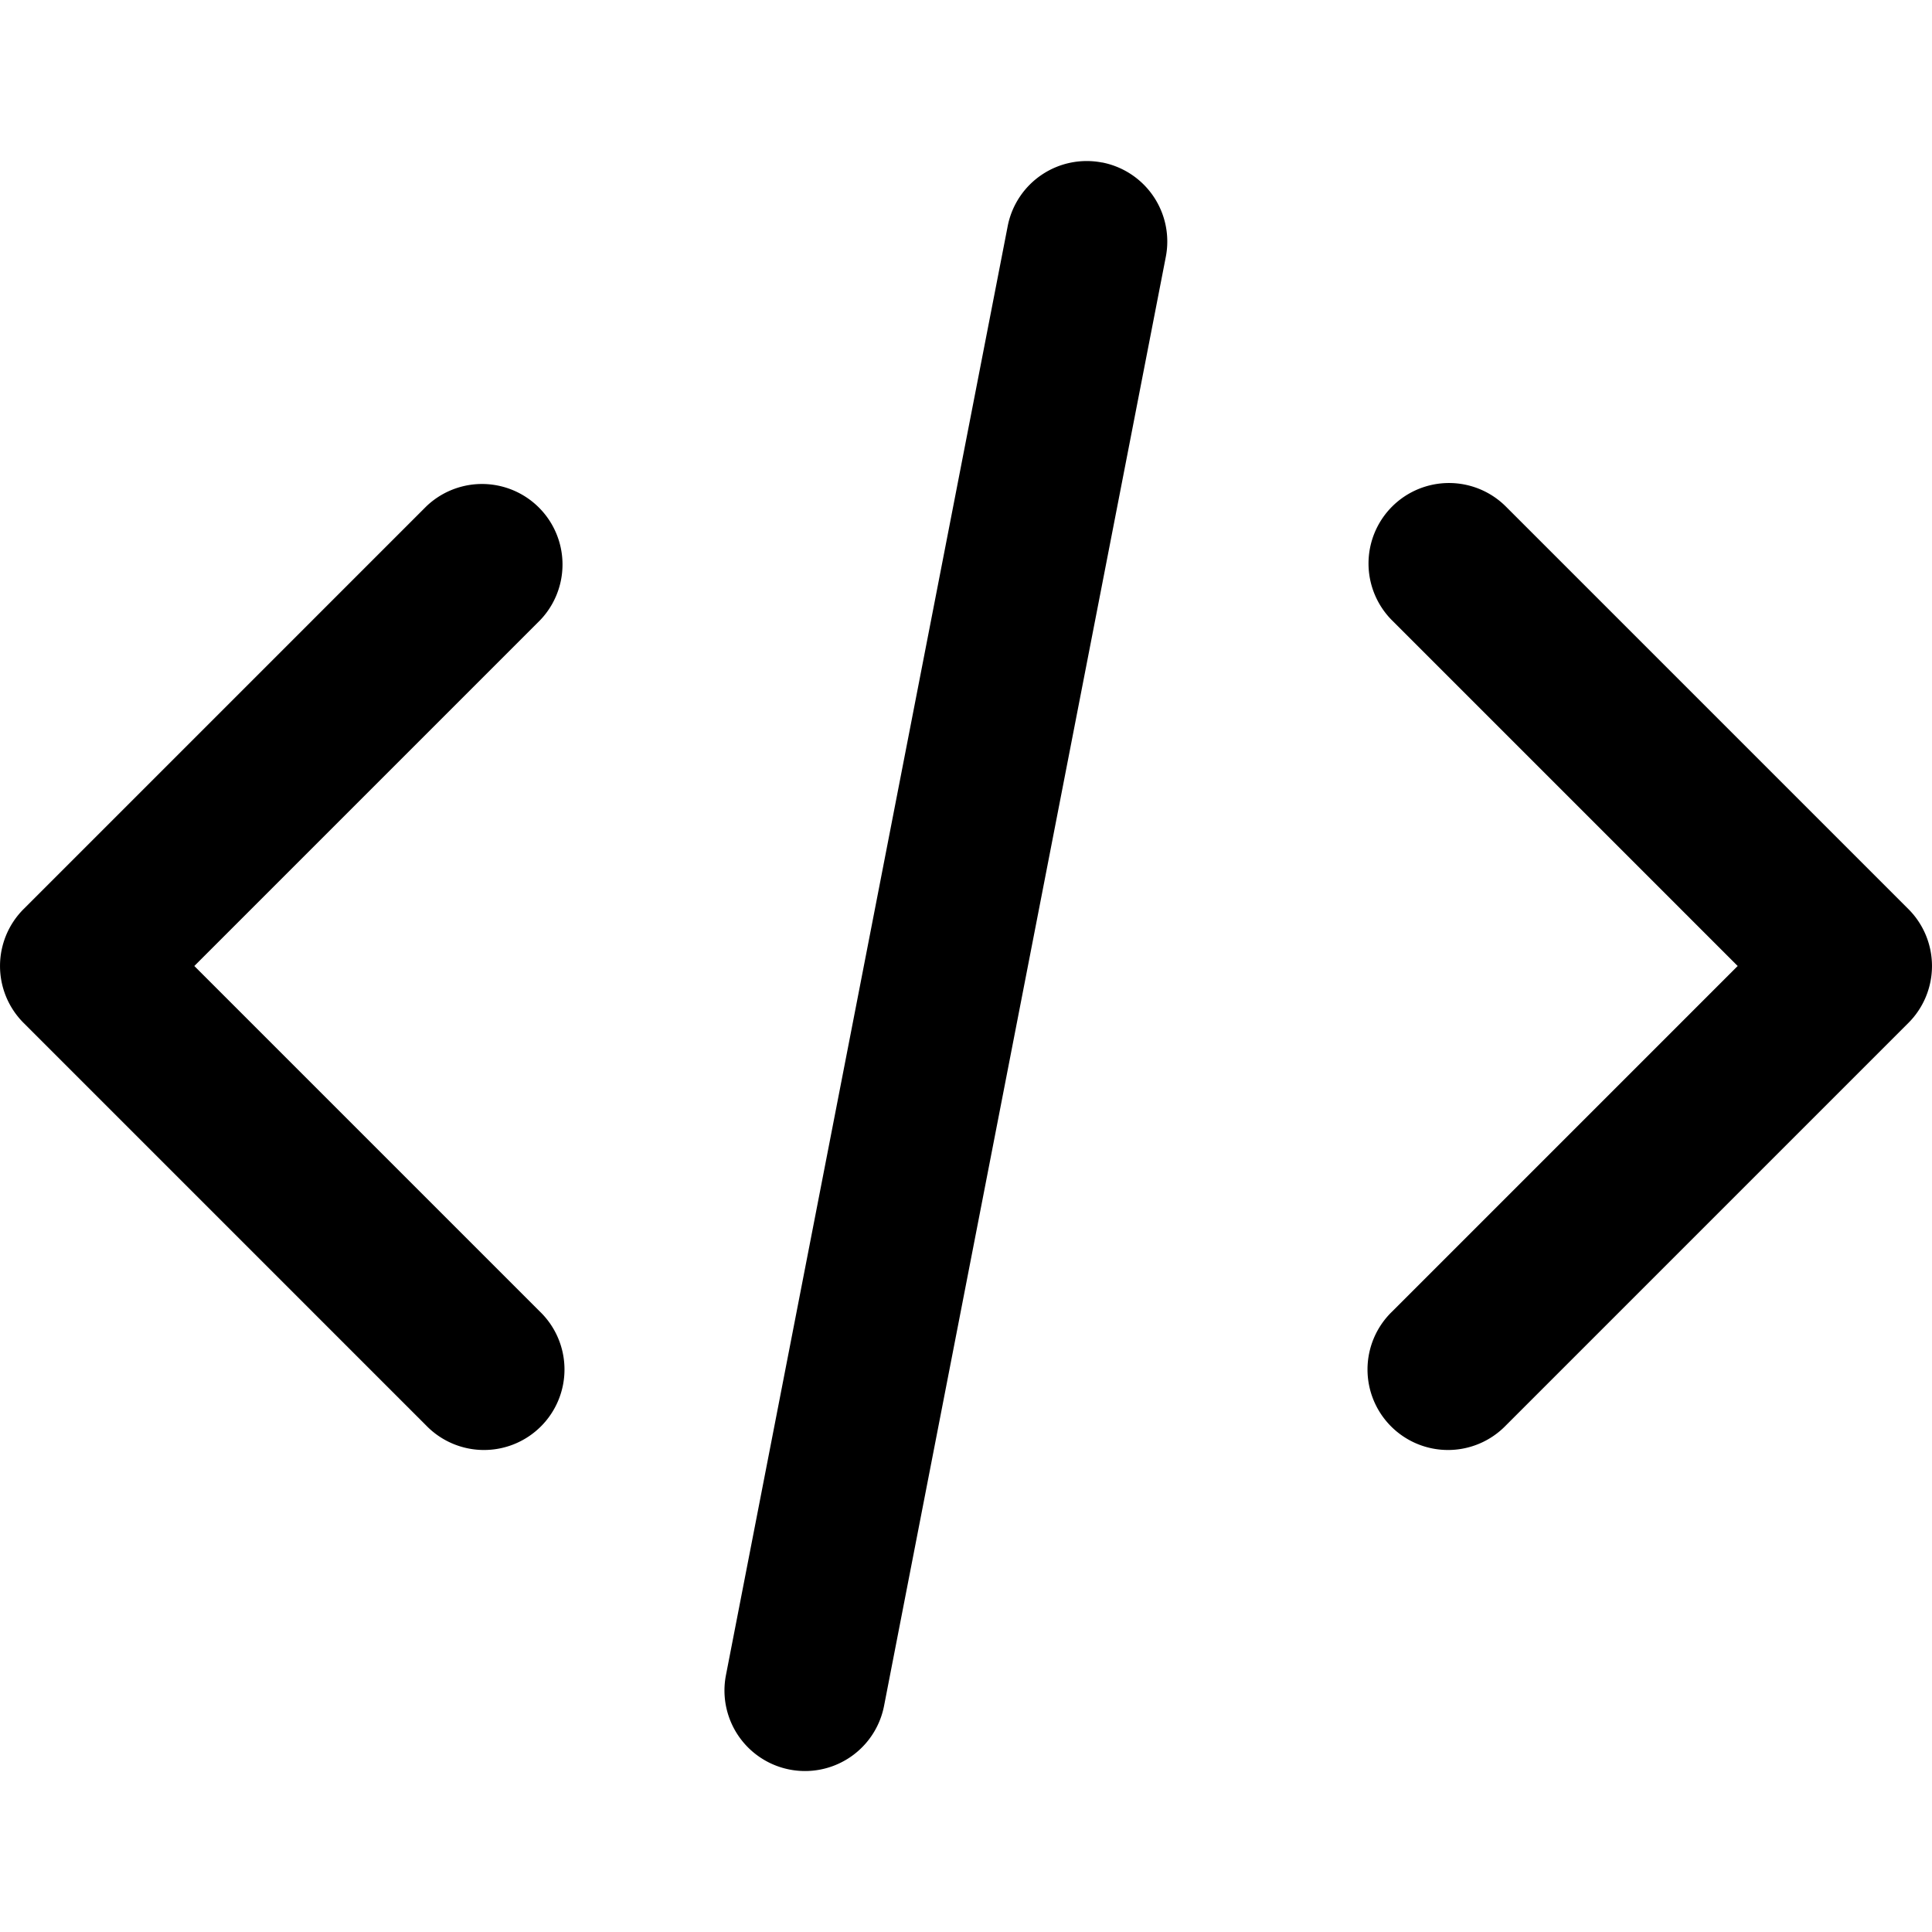 <svg width="24" height="24" viewBox="0 0 24 24" xmlns="http://www.w3.org/2000/svg">
    <g clip-path="url(#a)">
        <path d="M13.69 2.018a1 1 0 0 1 .792 1.173l-3.5 18a1 1 0 1 1-1.964-.382l3.5-18a1 1 0 0 1 1.173-.79Zm3.603 4.275a1 1 0 0 1 1.414 0l5 5a1 1 0 0 1 0 1.414l-5 5a1 1 0 1 1-1.414-1.414L21.586 12l-4.293-4.293a1 1 0 0 1 0-1.414ZM6.707 7.707a1 1 0 0 0-1.414-1.414l-5 5a1 1 0 0 0 0 1.414l5 5a1 1 0 1 0 1.414-1.414L2.414 12l4.293-4.293Z"/>
    </g>
    <defs>
        <clipPath id="a">
            <path fill="#fff" d="M0 0h24v24H0z"/>
        </clipPath>
    </defs>
</svg>